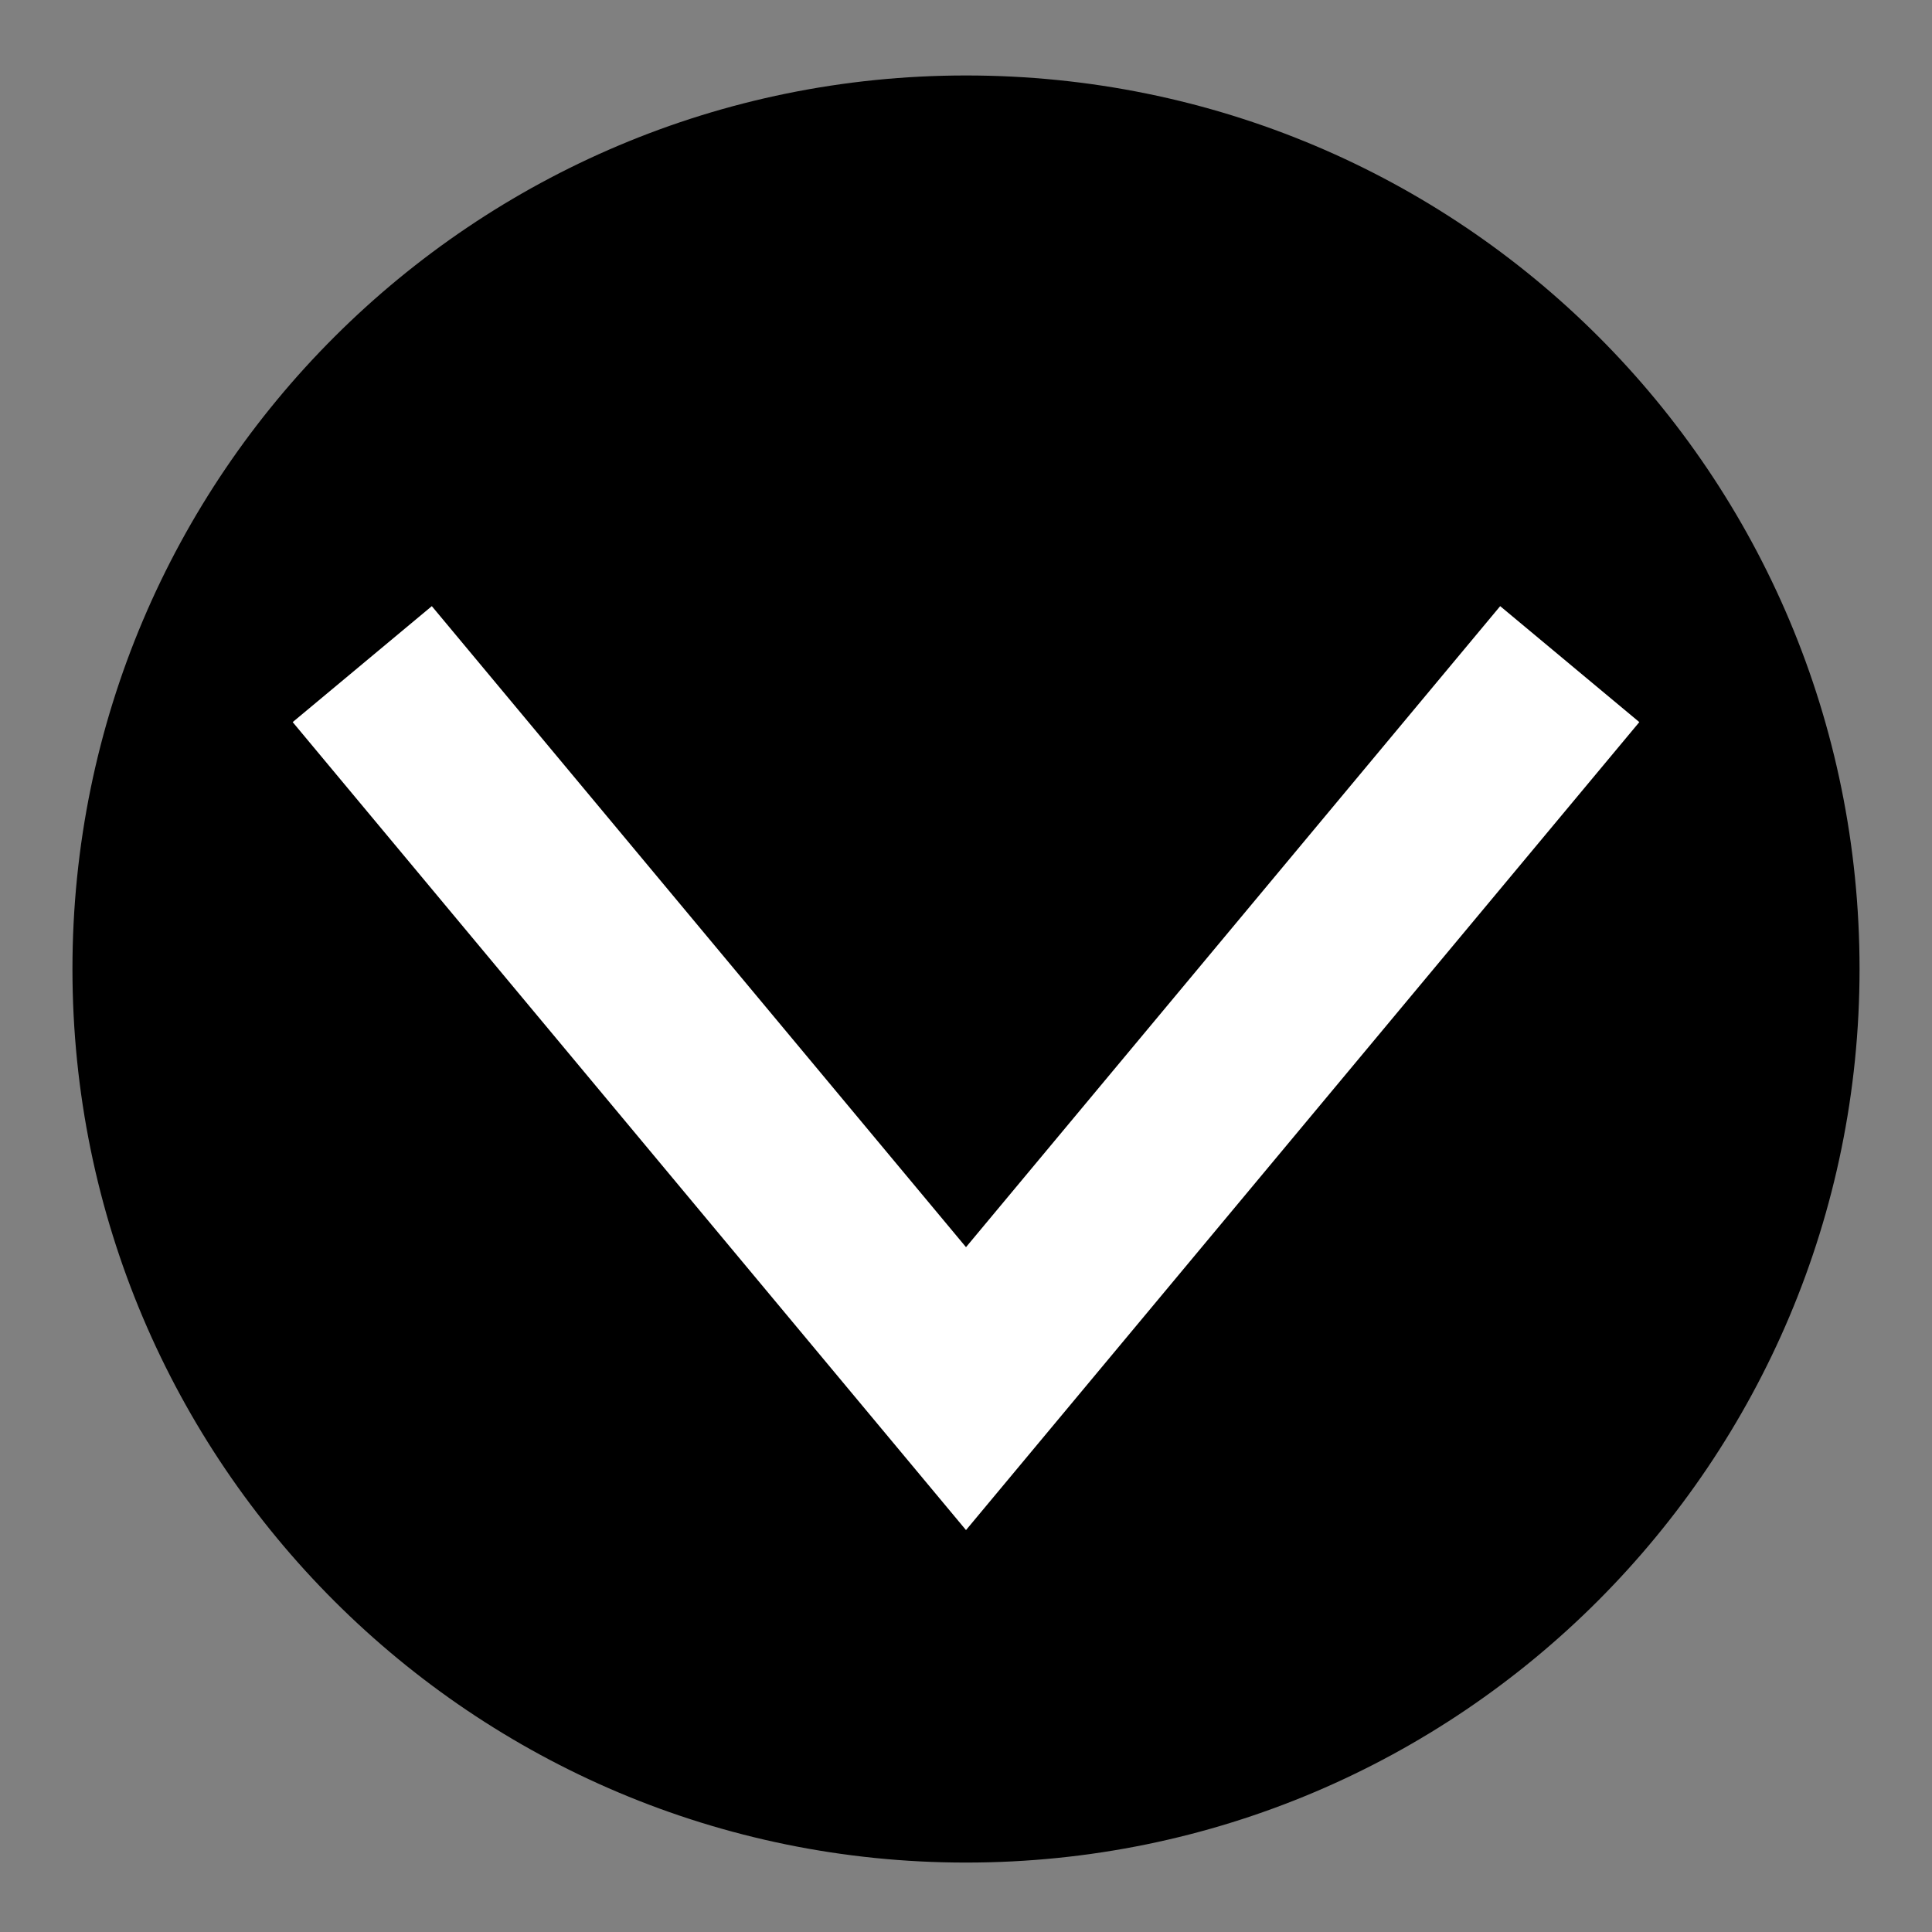 <?xml version="1.0" encoding="utf-8"?>
<!-- Generator: Adobe Illustrator 22.1.0, SVG Export Plug-In . SVG Version: 6.00 Build 0)  -->
<svg version="1.1" xmlns="http://www.w3.org/2000/svg" xmlns:xlink="http://www.w3.org/1999/xlink" x="0px" y="0px"
	 viewBox="0 0 64 64" style="enable-background:new 0 0 64 64;" xml:space="preserve">
<rect x="0" y="0" width="64" height="64" fill="#808080" stroke="none"/>
<style type="text/css">
	
	.st1{fill:none;stroke:#FFFFFF;stroke-width:6;stroke-miterlimit:10;}
	
</style>
<g id="Layer_1">
	<g>
		<path d="M61.6,32.1c0,16.3-13.2,29.6-29.6,29.6c-16.3,0-29.6-13.2-29.6-29.6C2.4,15.7,15.7,2.5,32,2.5
			C48.4,2.5,61.6,15.7,61.6,32.1z"/>
		<polyline class="st1" points="52,22 32,46 12,22 		"/>
	</g>
</g>

</svg>
